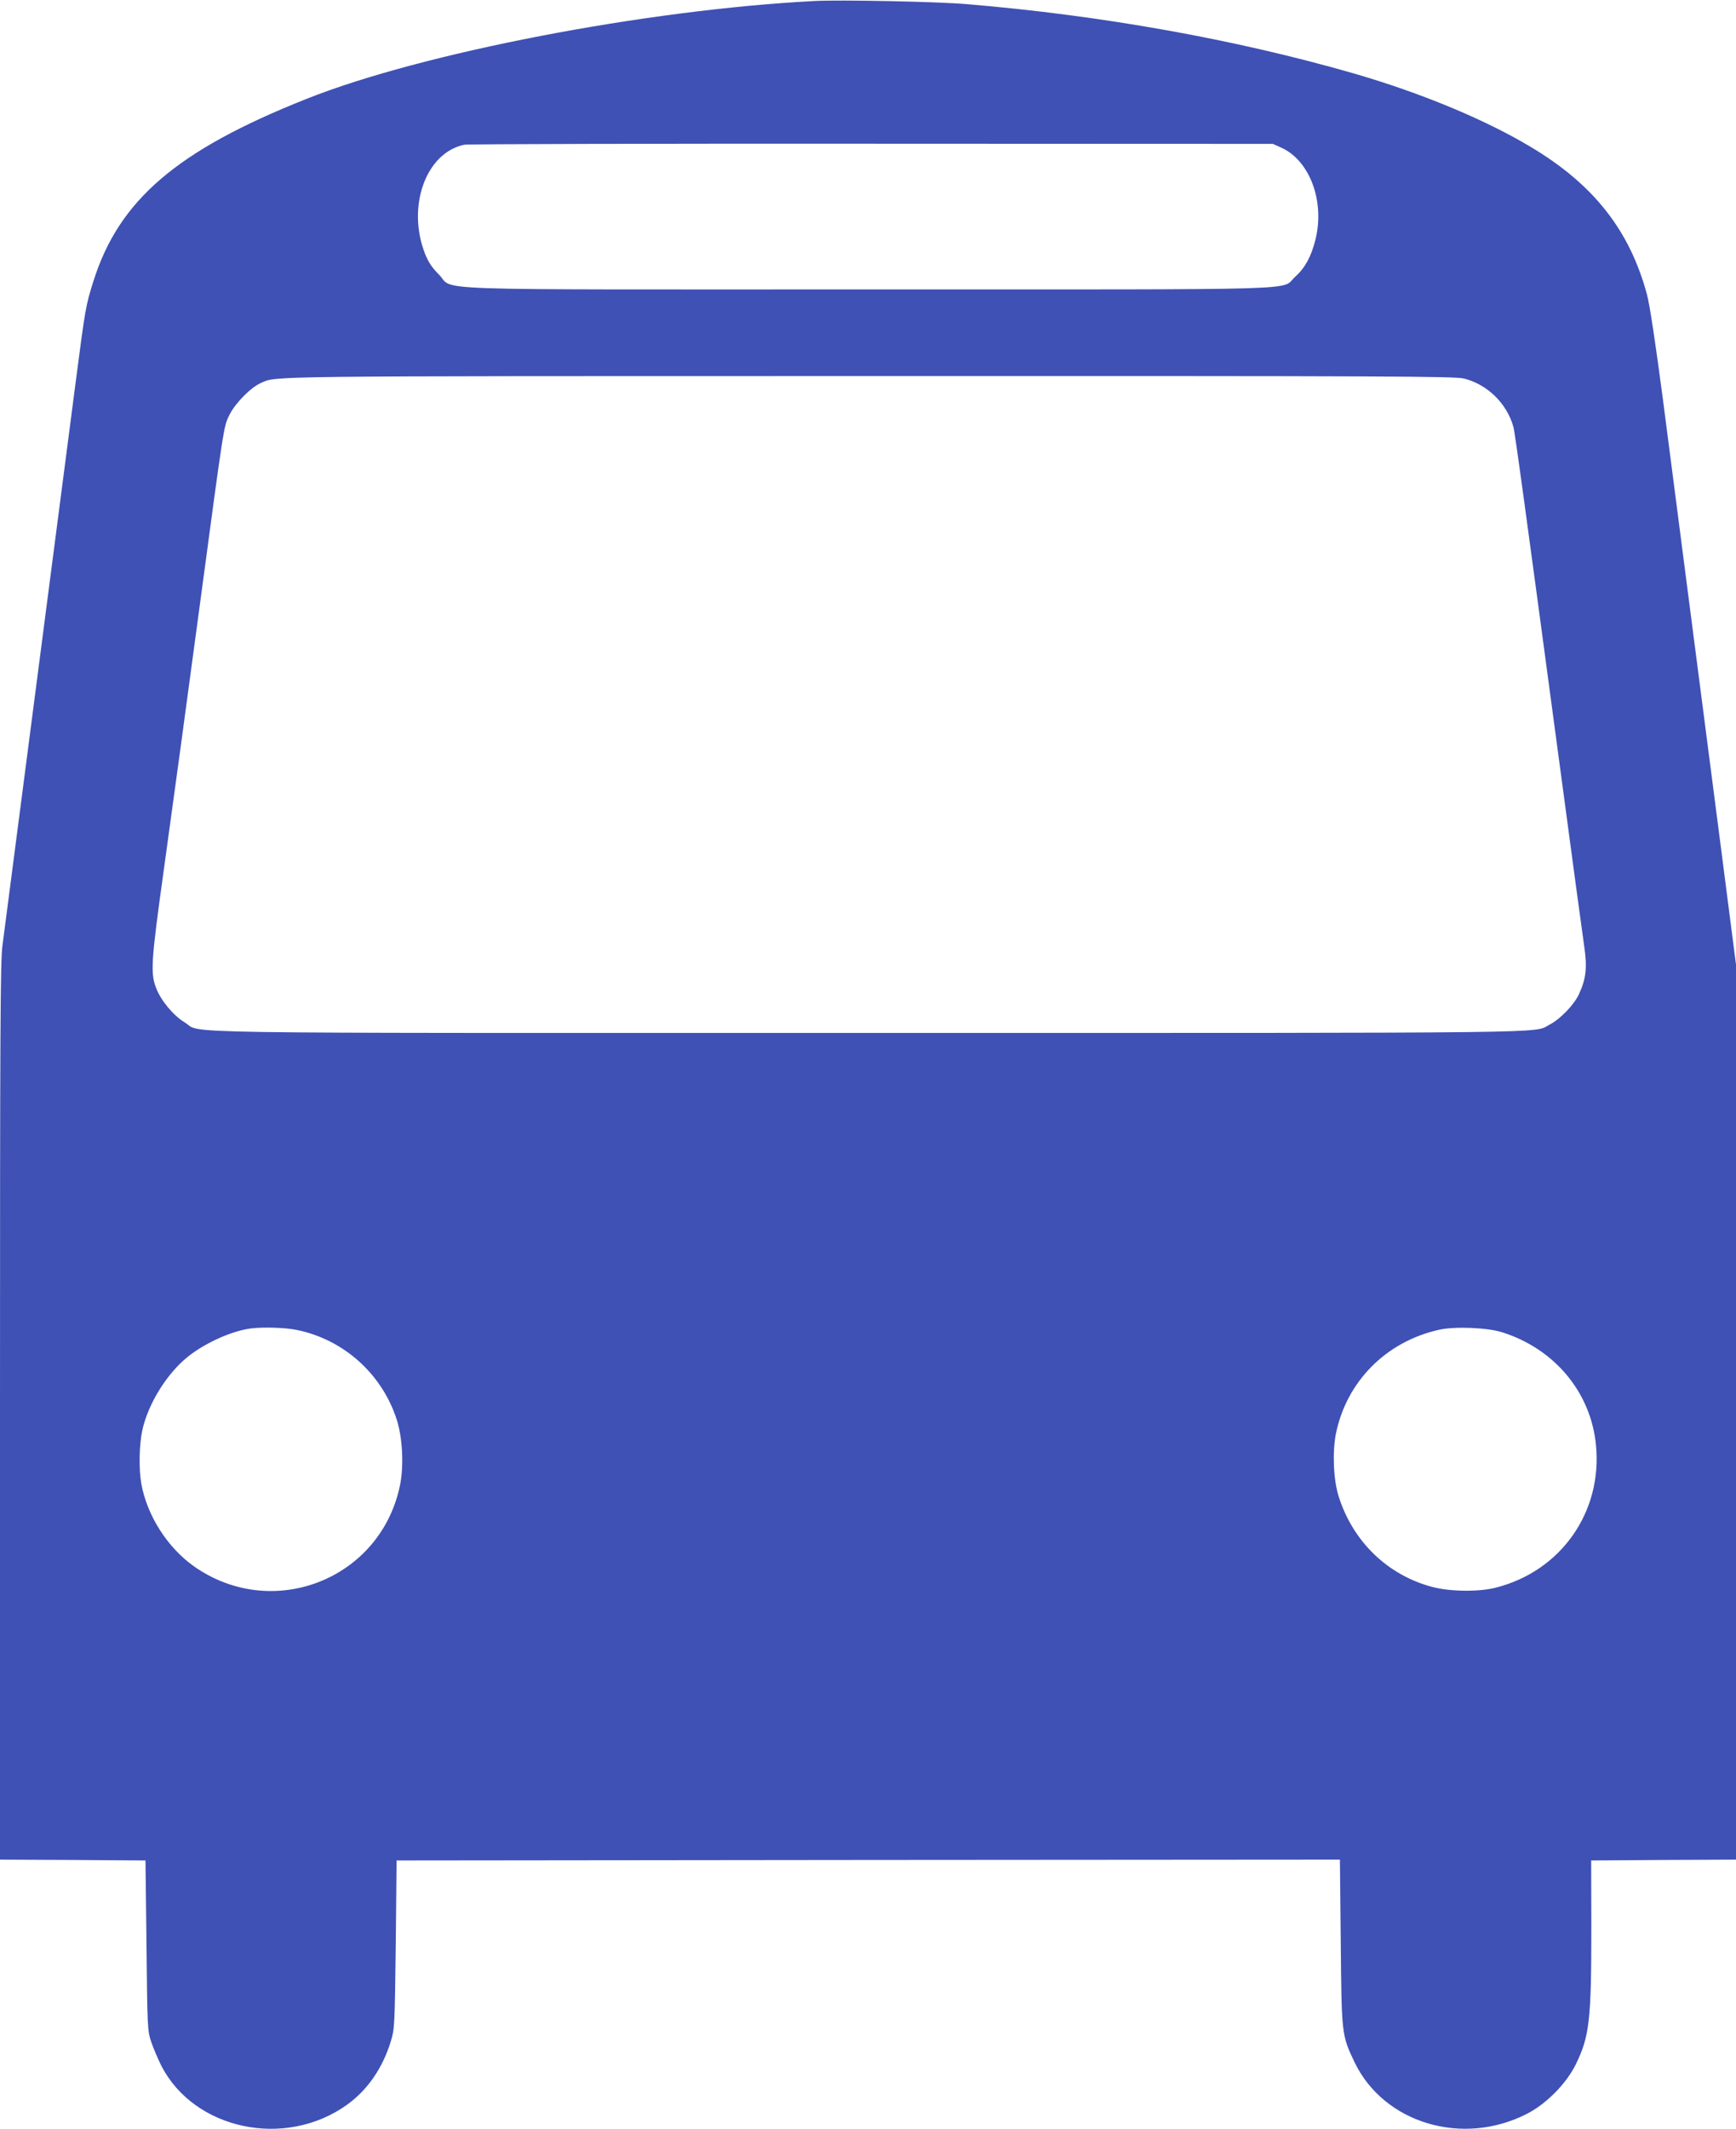 <?xml version="1.0" standalone="no"?>
<!DOCTYPE svg PUBLIC "-//W3C//DTD SVG 20010904//EN"
 "http://www.w3.org/TR/2001/REC-SVG-20010904/DTD/svg10.dtd">
<svg version="1.0" xmlns="http://www.w3.org/2000/svg"
 width="1044pt" height="1280pt" viewBox="0 0 1044 1280"
 preserveAspectRatio="xMidYMid meet">
<g transform="translate(0,1280) scale(0.1,-0.1)"
fill="#3f51b5" stroke="none">
<path d="M4900 12794 c-1012 -52 -2364 -312 -3058 -589 -778 -309 -1126 -607
-1280 -1095 -46 -145 -49 -162 -107 -608 -108 -831 -216 -1664 -320 -2462 -58
-448 -112 -864 -120 -923 -13 -93 -15 -487 -15 -2802 l0 -2695 437 -2 438 -3
6 -510 c5 -496 6 -512 28 -580 13 -38 41 -104 62 -146 199 -384 744 -498 1114
-234 124 88 217 222 266 385 22 72 23 92 29 580 l5 505 2837 3 2836 2 5 -492
c5 -558 5 -563 83 -726 177 -368 652 -509 1039 -309 116 60 236 182 292 297
82 168 93 265 93 820 l-1 405 436 3 435 2 0 2691 0 2690 -95 737 c-165 1273
-272 2098 -344 2657 -46 349 -80 573 -96 633 -104 387 -321 663 -700 889 -275
165 -666 327 -1069 443 -710 204 -1509 347 -2321 415 -173 15 -759 27 -915 19z
m2806 -882 c172 -78 263 -325 204 -556 -25 -100 -63 -168 -122 -221 -91 -82
150 -75 -2567 -75 -2761 0 -2481 -10 -2582 90 -40 40 -62 73 -82 122 -113 285
4 611 236 658 23 4 1127 7 2452 6 l2410 -1 51 -23z m1099 -1388 c141 -36 256
-149 296 -289 9 -30 67 -454 289 -2110 66 -495 128 -951 137 -1013 19 -129 12
-194 -31 -288 -29 -64 -114 -152 -177 -184 -102 -53 146 -50 -4089 -50 -4365
0 -4005 -6 -4120 64 -68 41 -143 132 -171 206 -35 88 -30 163 44 695 92 666
112 815 217 1595 149 1112 145 1085 180 1156 34 69 127 164 188 191 100 43
-56 42 3652 42 3156 1 3532 -1 3585 -15z m-7018 -5720 c281 -58 511 -265 599
-539 35 -109 43 -277 20 -392 -115 -568 -768 -824 -1242 -488 -158 113 -279
303 -314 494 -16 89 -13 237 6 323 35 159 147 339 272 440 103 83 262 155 377
171 73 10 212 6 282 -9z m7248 -14 c315 -100 533 -362 563 -679 39 -402 -211
-757 -603 -856 -100 -26 -274 -24 -380 4 -270 71 -479 273 -565 546 -31 100
-38 264 -16 376 64 313 300 552 618 624 94 22 293 14 383 -15z"/>
</g>
</svg>
